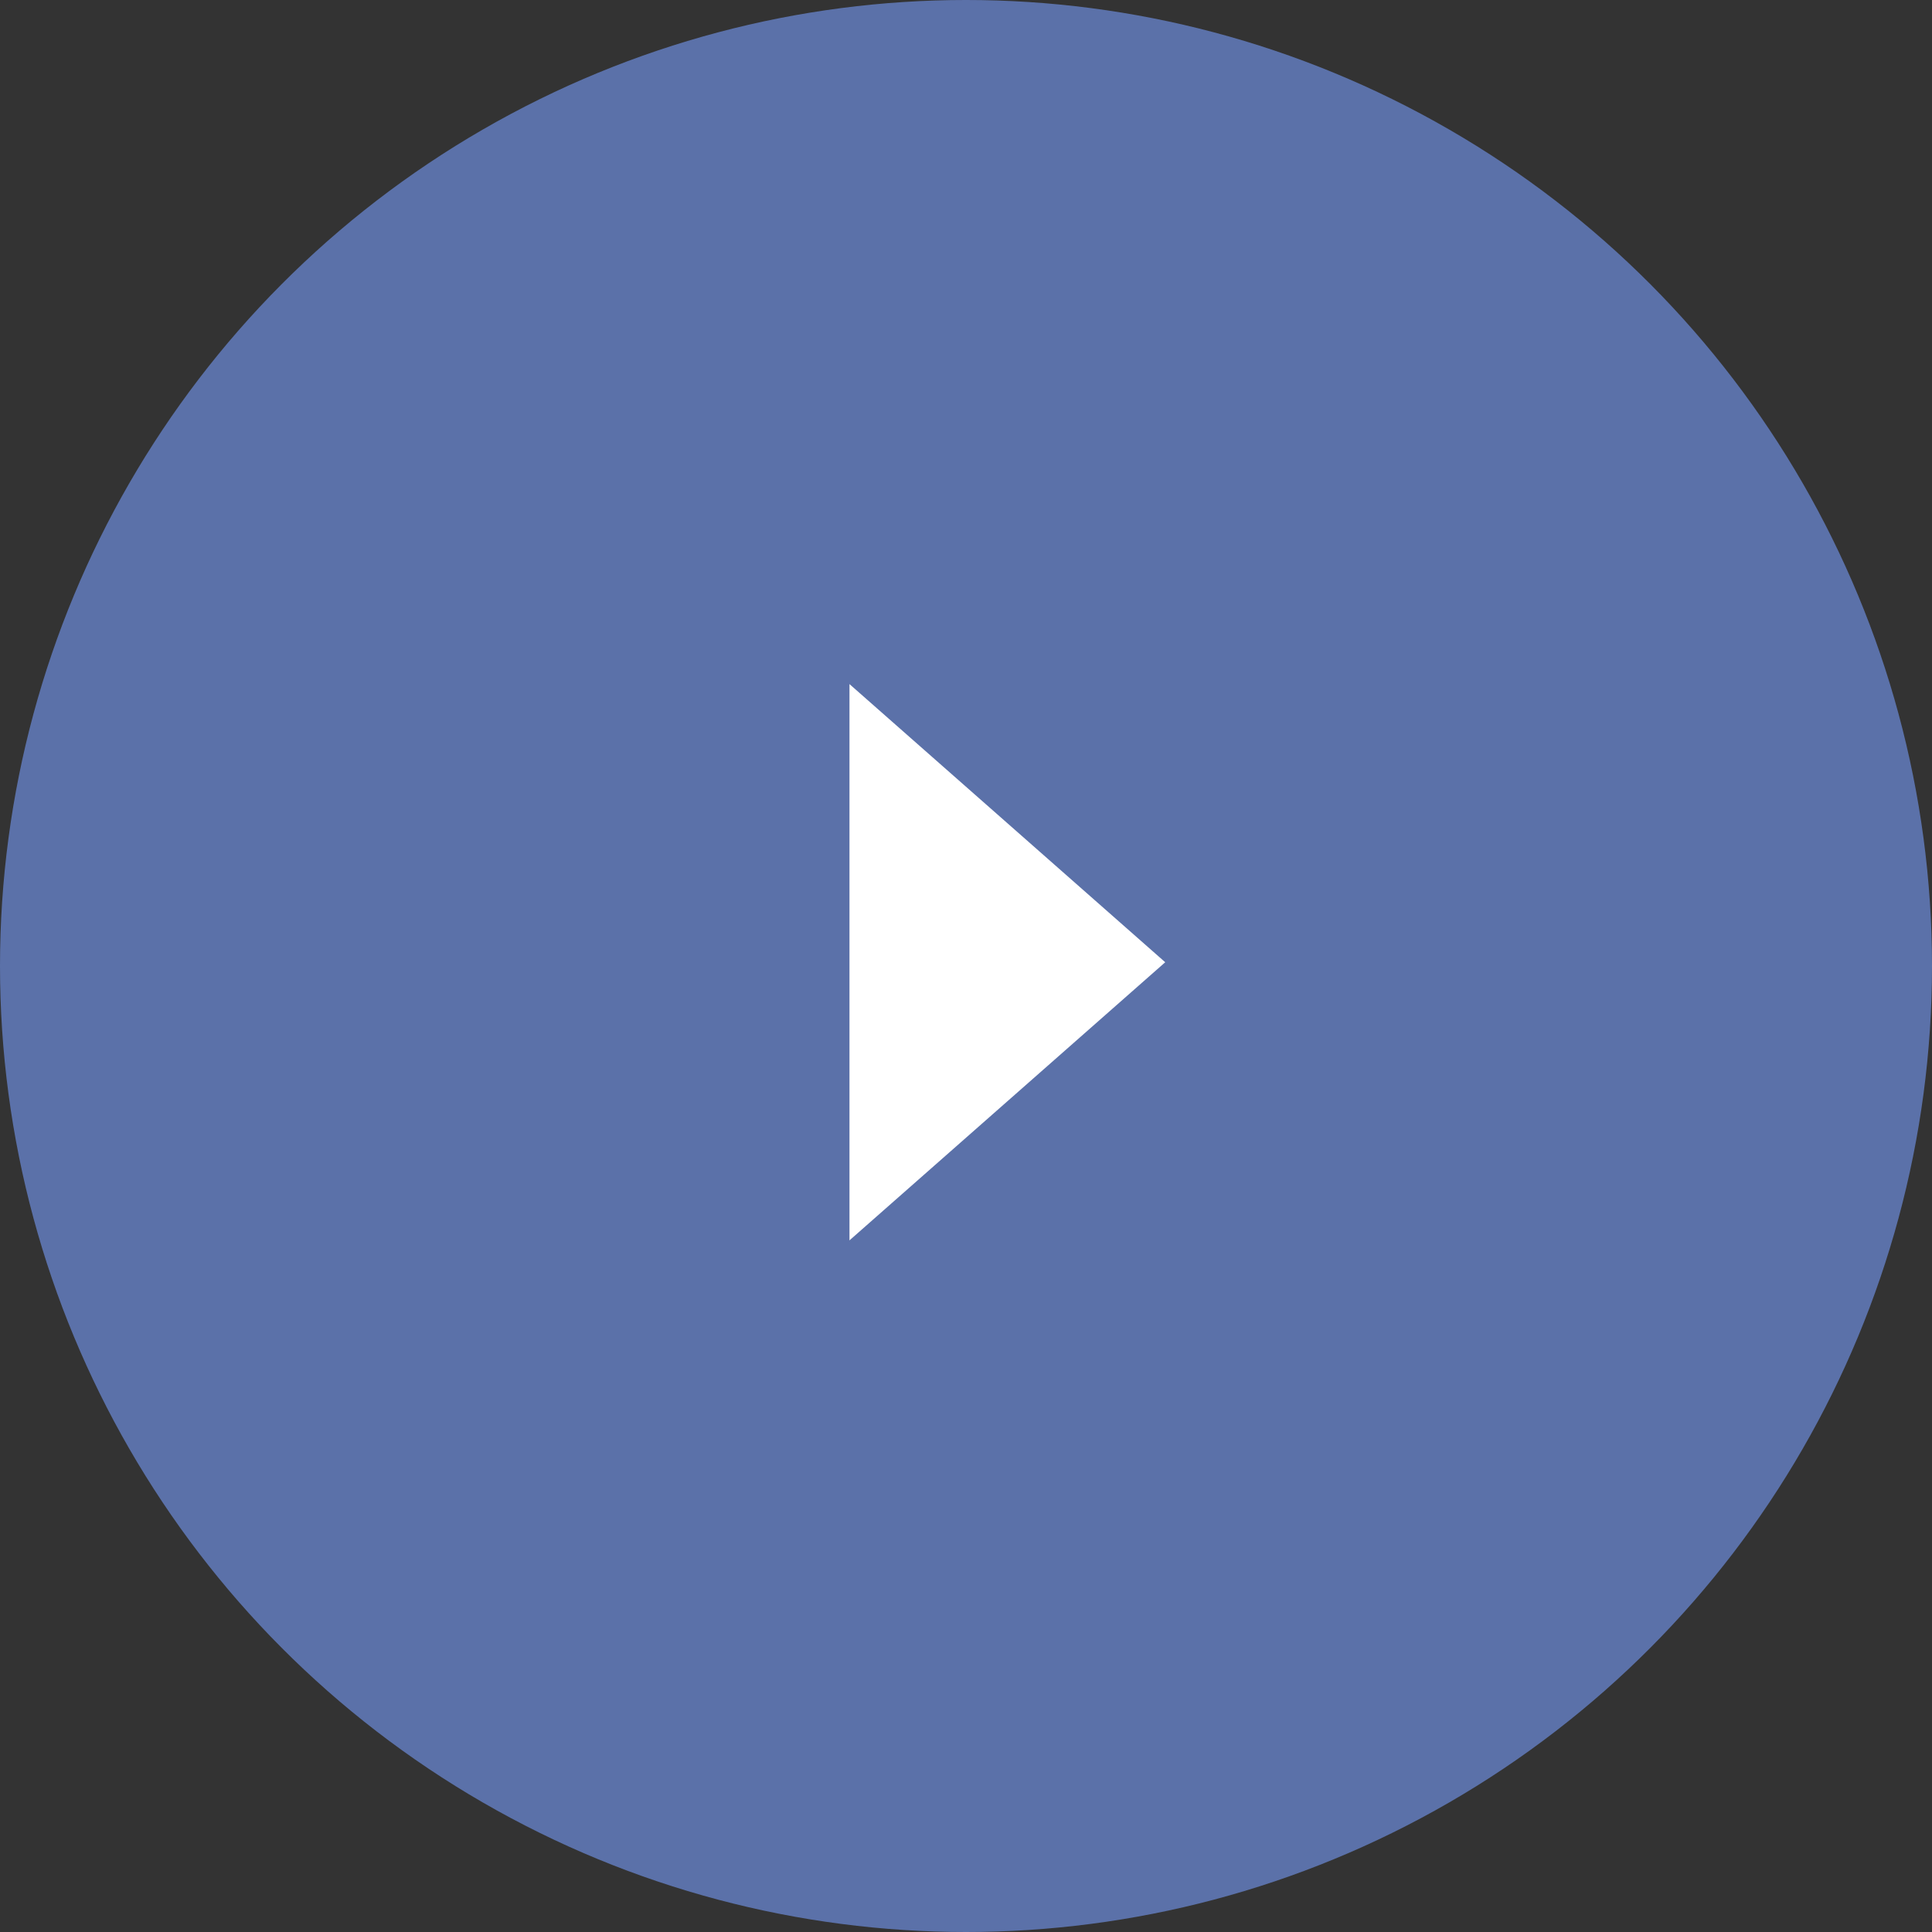 <svg width="70" height="70" viewBox="0 0 70 70" fill="none" xmlns="http://www.w3.org/2000/svg">
<rect x="0" y="0" width="70" height="70" fill="#333333" stroke="none"/>
<g id="Play Button">
<circle id="Ellipse" cx="35" cy="35" r="35" fill="#5B71A9"/>
<path id="Vector" d="M30.778 44.941L42.218 34.864L30.778 24.786V44.941Z" fill="white"/>
</g>
</svg>
